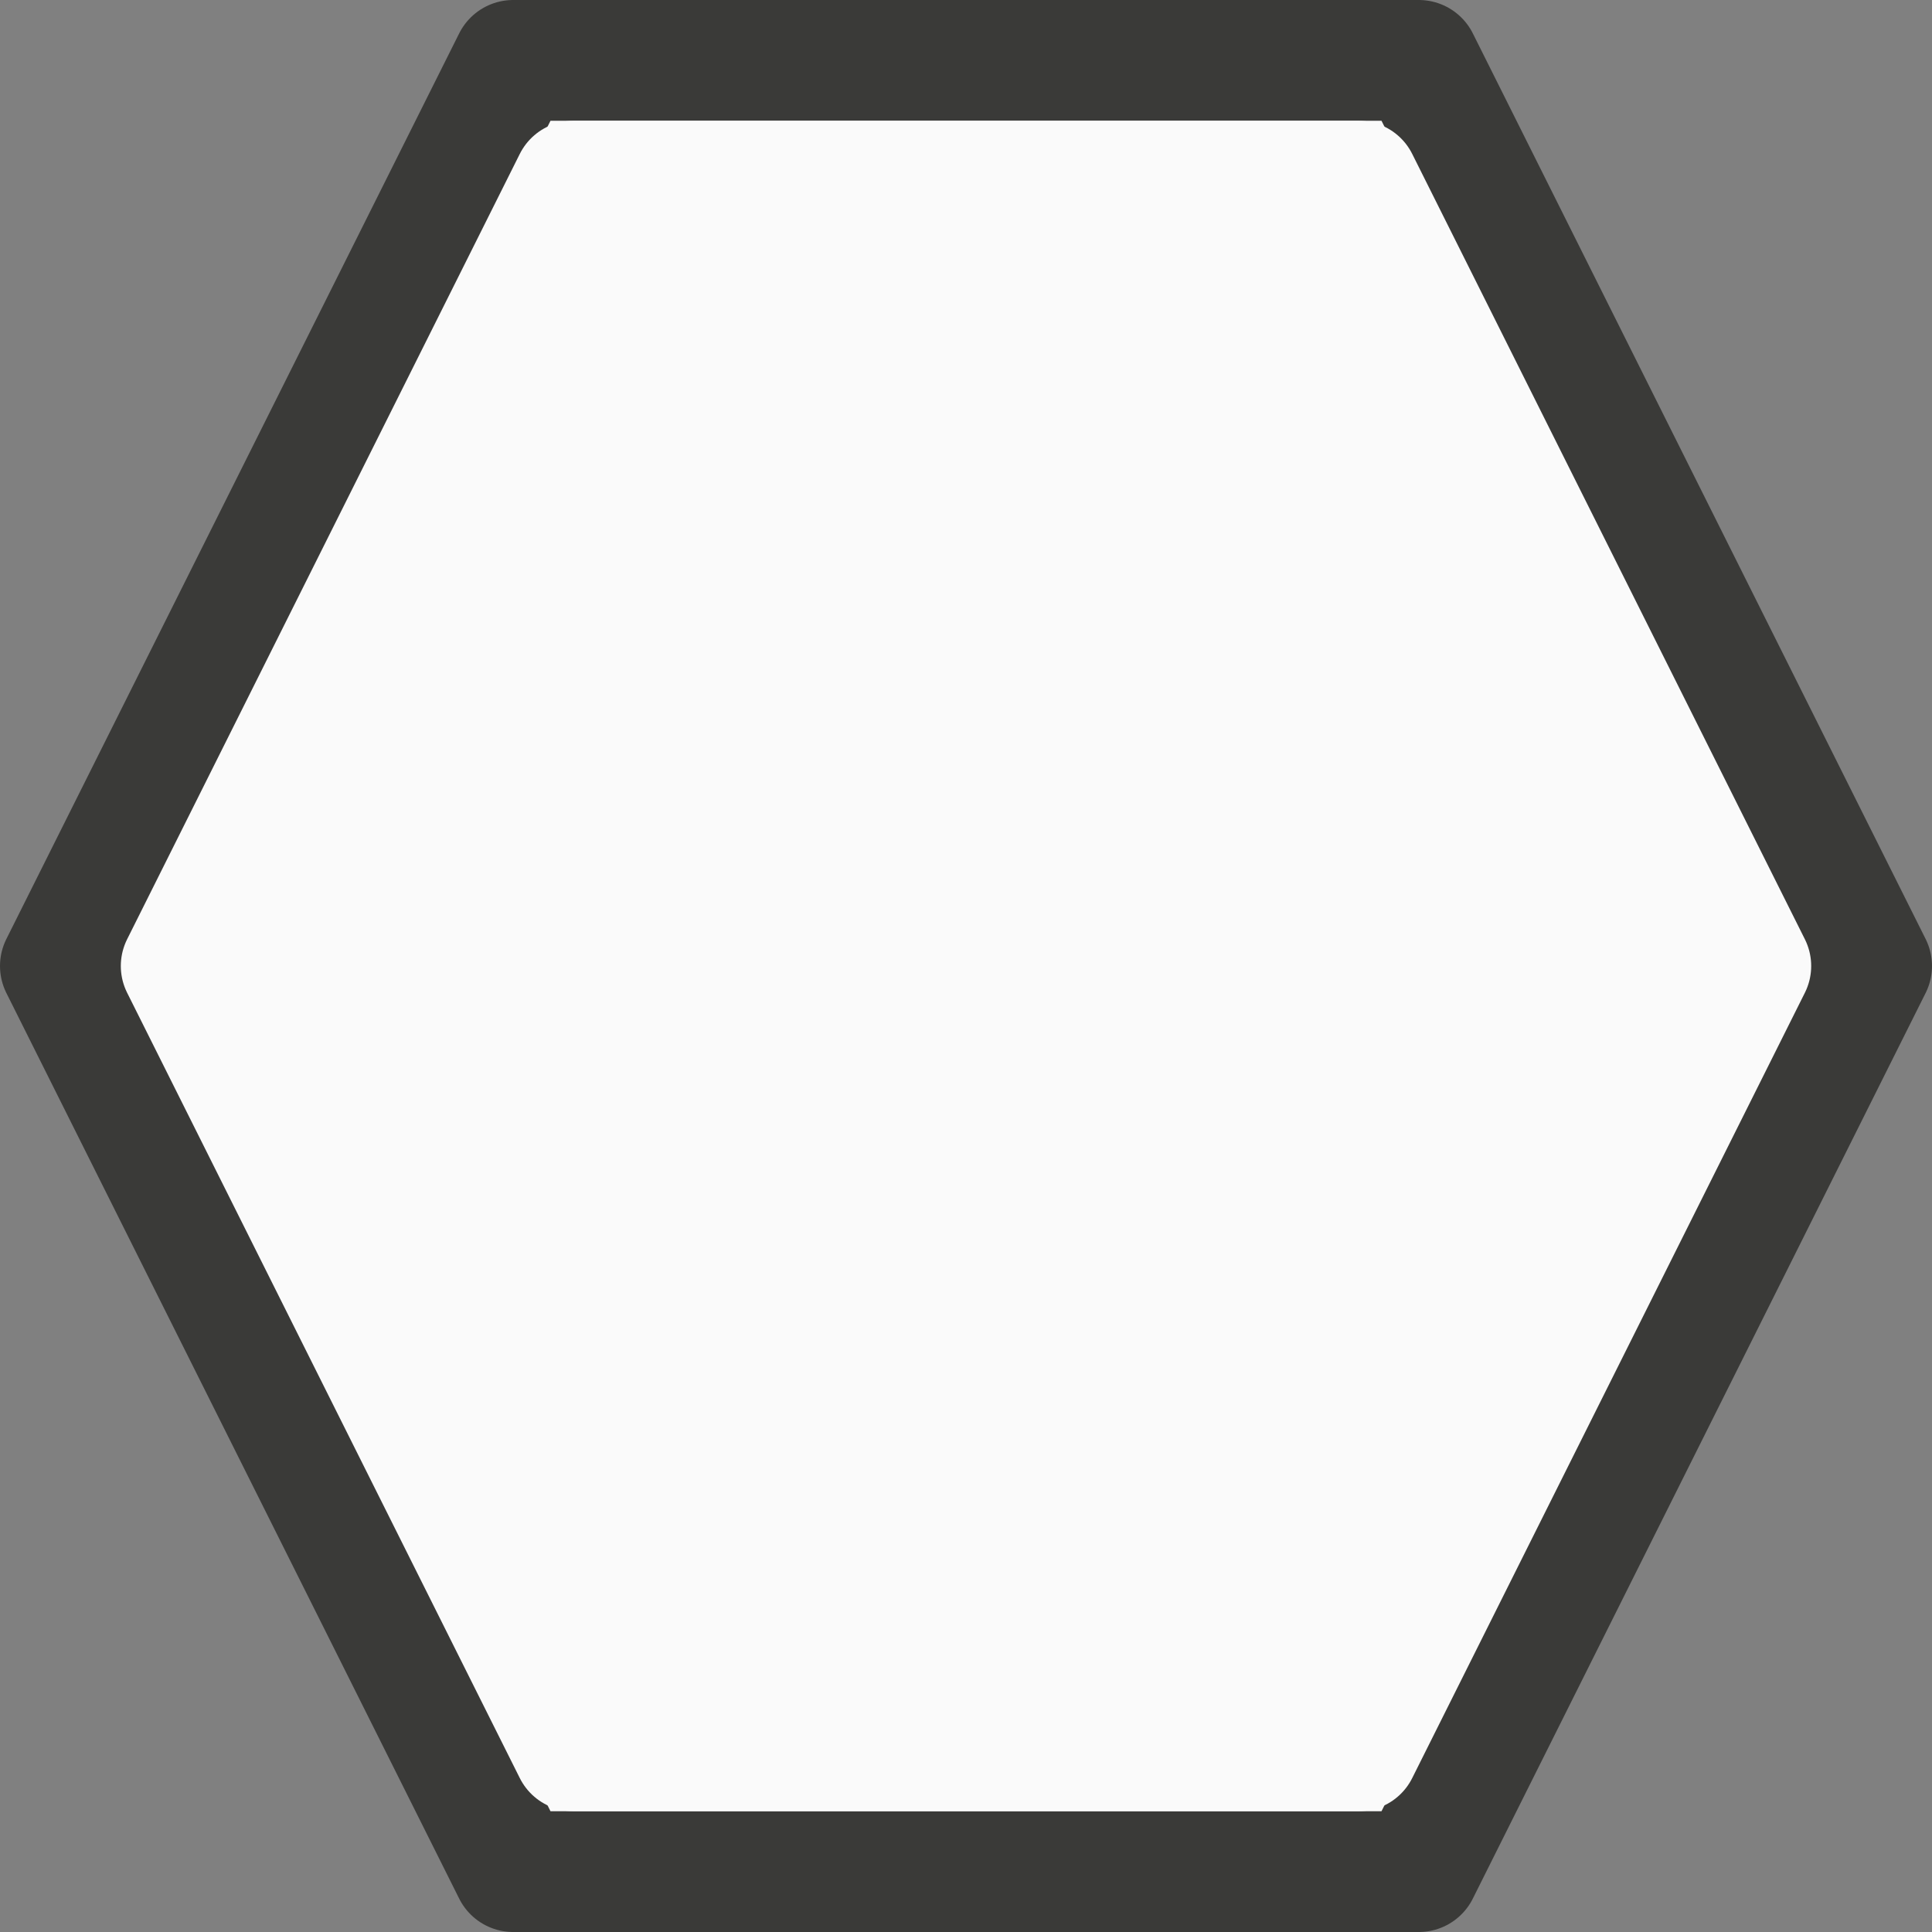 <svg viewBox="0 0 16 16" xmlns="http://www.w3.org/2000/svg"><rect x="0" y="0" width="16" height="16" fill="#808080" stroke="none"/><g stroke-linejoin="round"><path d="m4.25.5-3.75 7.5 3.75 7.5h7.5l3.75-7.5-3.75-7.5z" fill="#fafafa" stroke="#3a3a38"/><path d="m4.748 1.496-3.252 6.504 3.252 6.504h6.504l3.252-6.504-3.252-6.504z" fill="none" stroke="#fafafa" stroke-width=".991"/></g></svg>